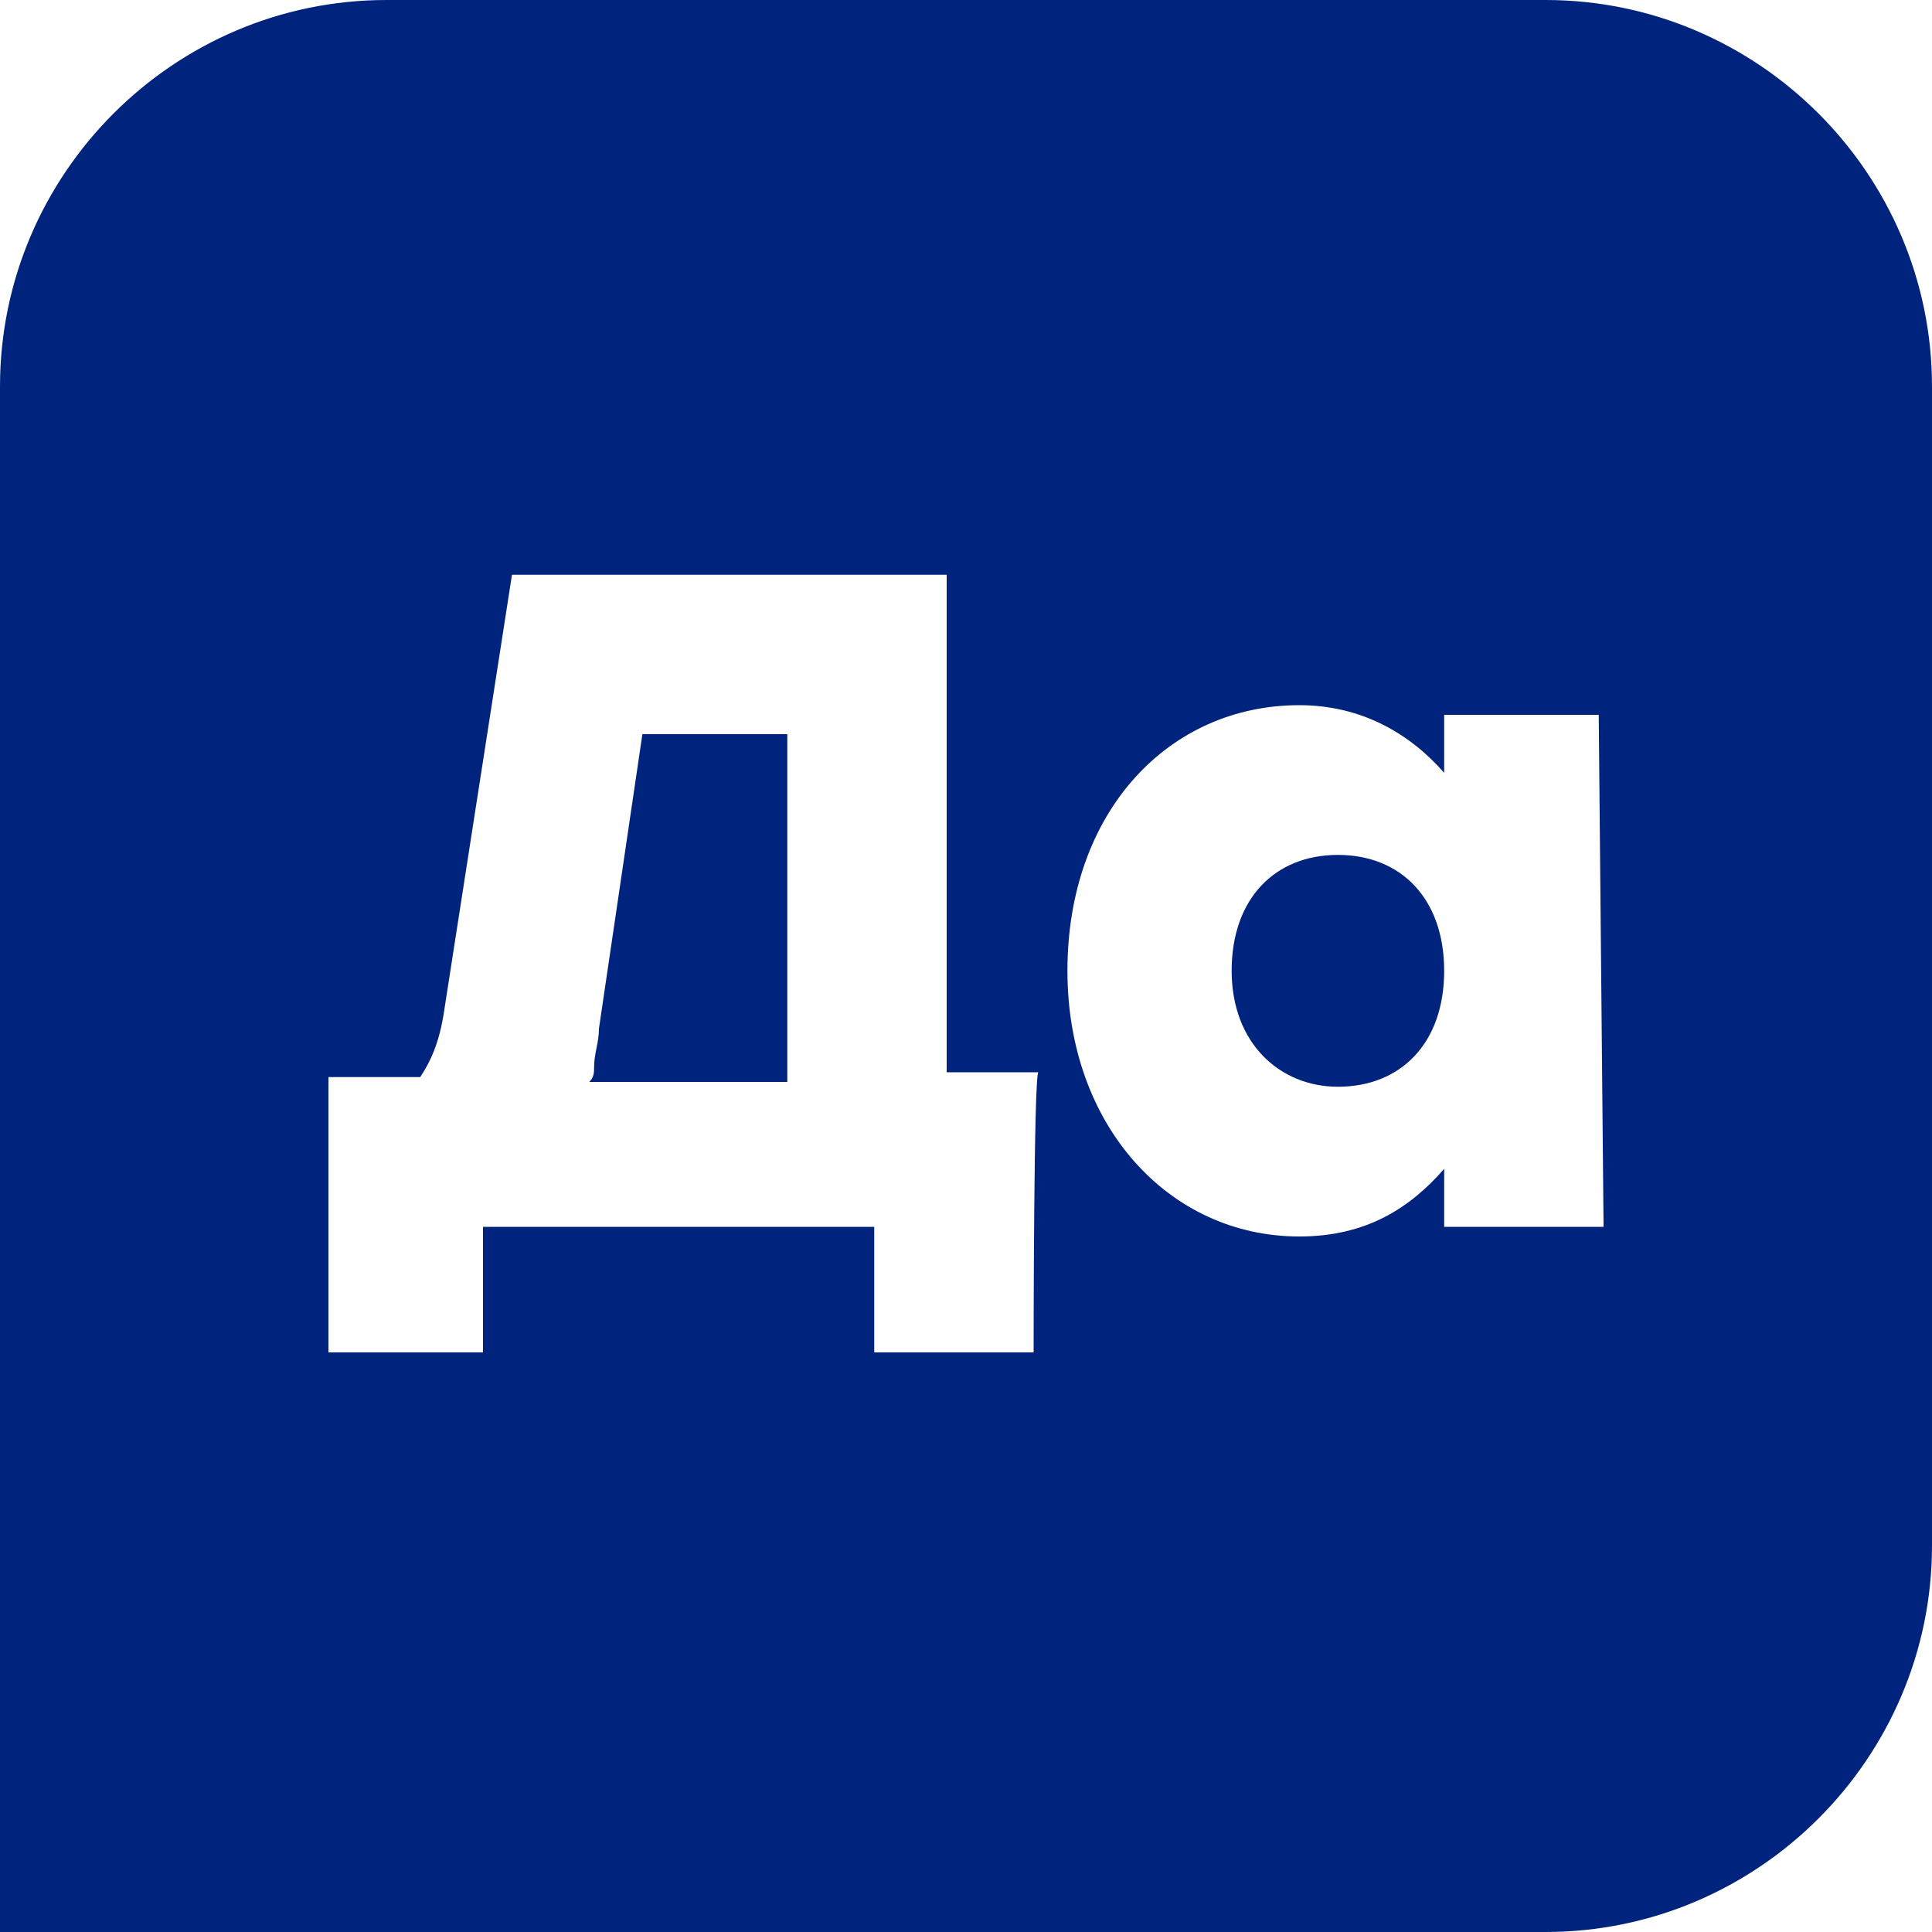 <svg width="40" height="40" viewBox="0 0 40 40" fill="none" xmlns="http://www.w3.org/2000/svg">
<path d="M12.4 21.3C12.4 21.6 12.3 21.8 12.3 22.1C12.3 22.2 12.3 22.3 12.2 22.4H16.3V15.2H13.3L12.4 21.3ZM27.7 17.7C26.4 17.7 25.5 18.6 25.5 20.1C25.5 21.6 26.5 22.5 27.7 22.5C29 22.5 29.9 21.6 29.9 20.1C29.9 18.6 29 17.7 27.7 17.7Z" fill="#00247D"/>
<path d="M32 0H8C3.6 0 0 3.6 0 8V40H32C36.4 40 40 36.4 40 32V8C40 3.6 36.4 0 32 0ZM21.4 28H18.1V25.4H10V28H6.8V22.3H8.7C8.9 22 9.1 21.6 9.2 20.9L10.6 11.9H19.6V22.2H21.5C21.4 22.2 21.4 28 21.4 28ZM33.2 25.4H29.9V24.2C29.2 25 28.3 25.6 26.9 25.6C24.2 25.6 22.1 23.3 22.1 20.1C22.1 16.8 24.2 14.6 26.9 14.6C28.2 14.6 29.2 15.2 29.9 16V14.8H33.1L33.2 25.4Z" fill="#00247D"/>
</svg>
